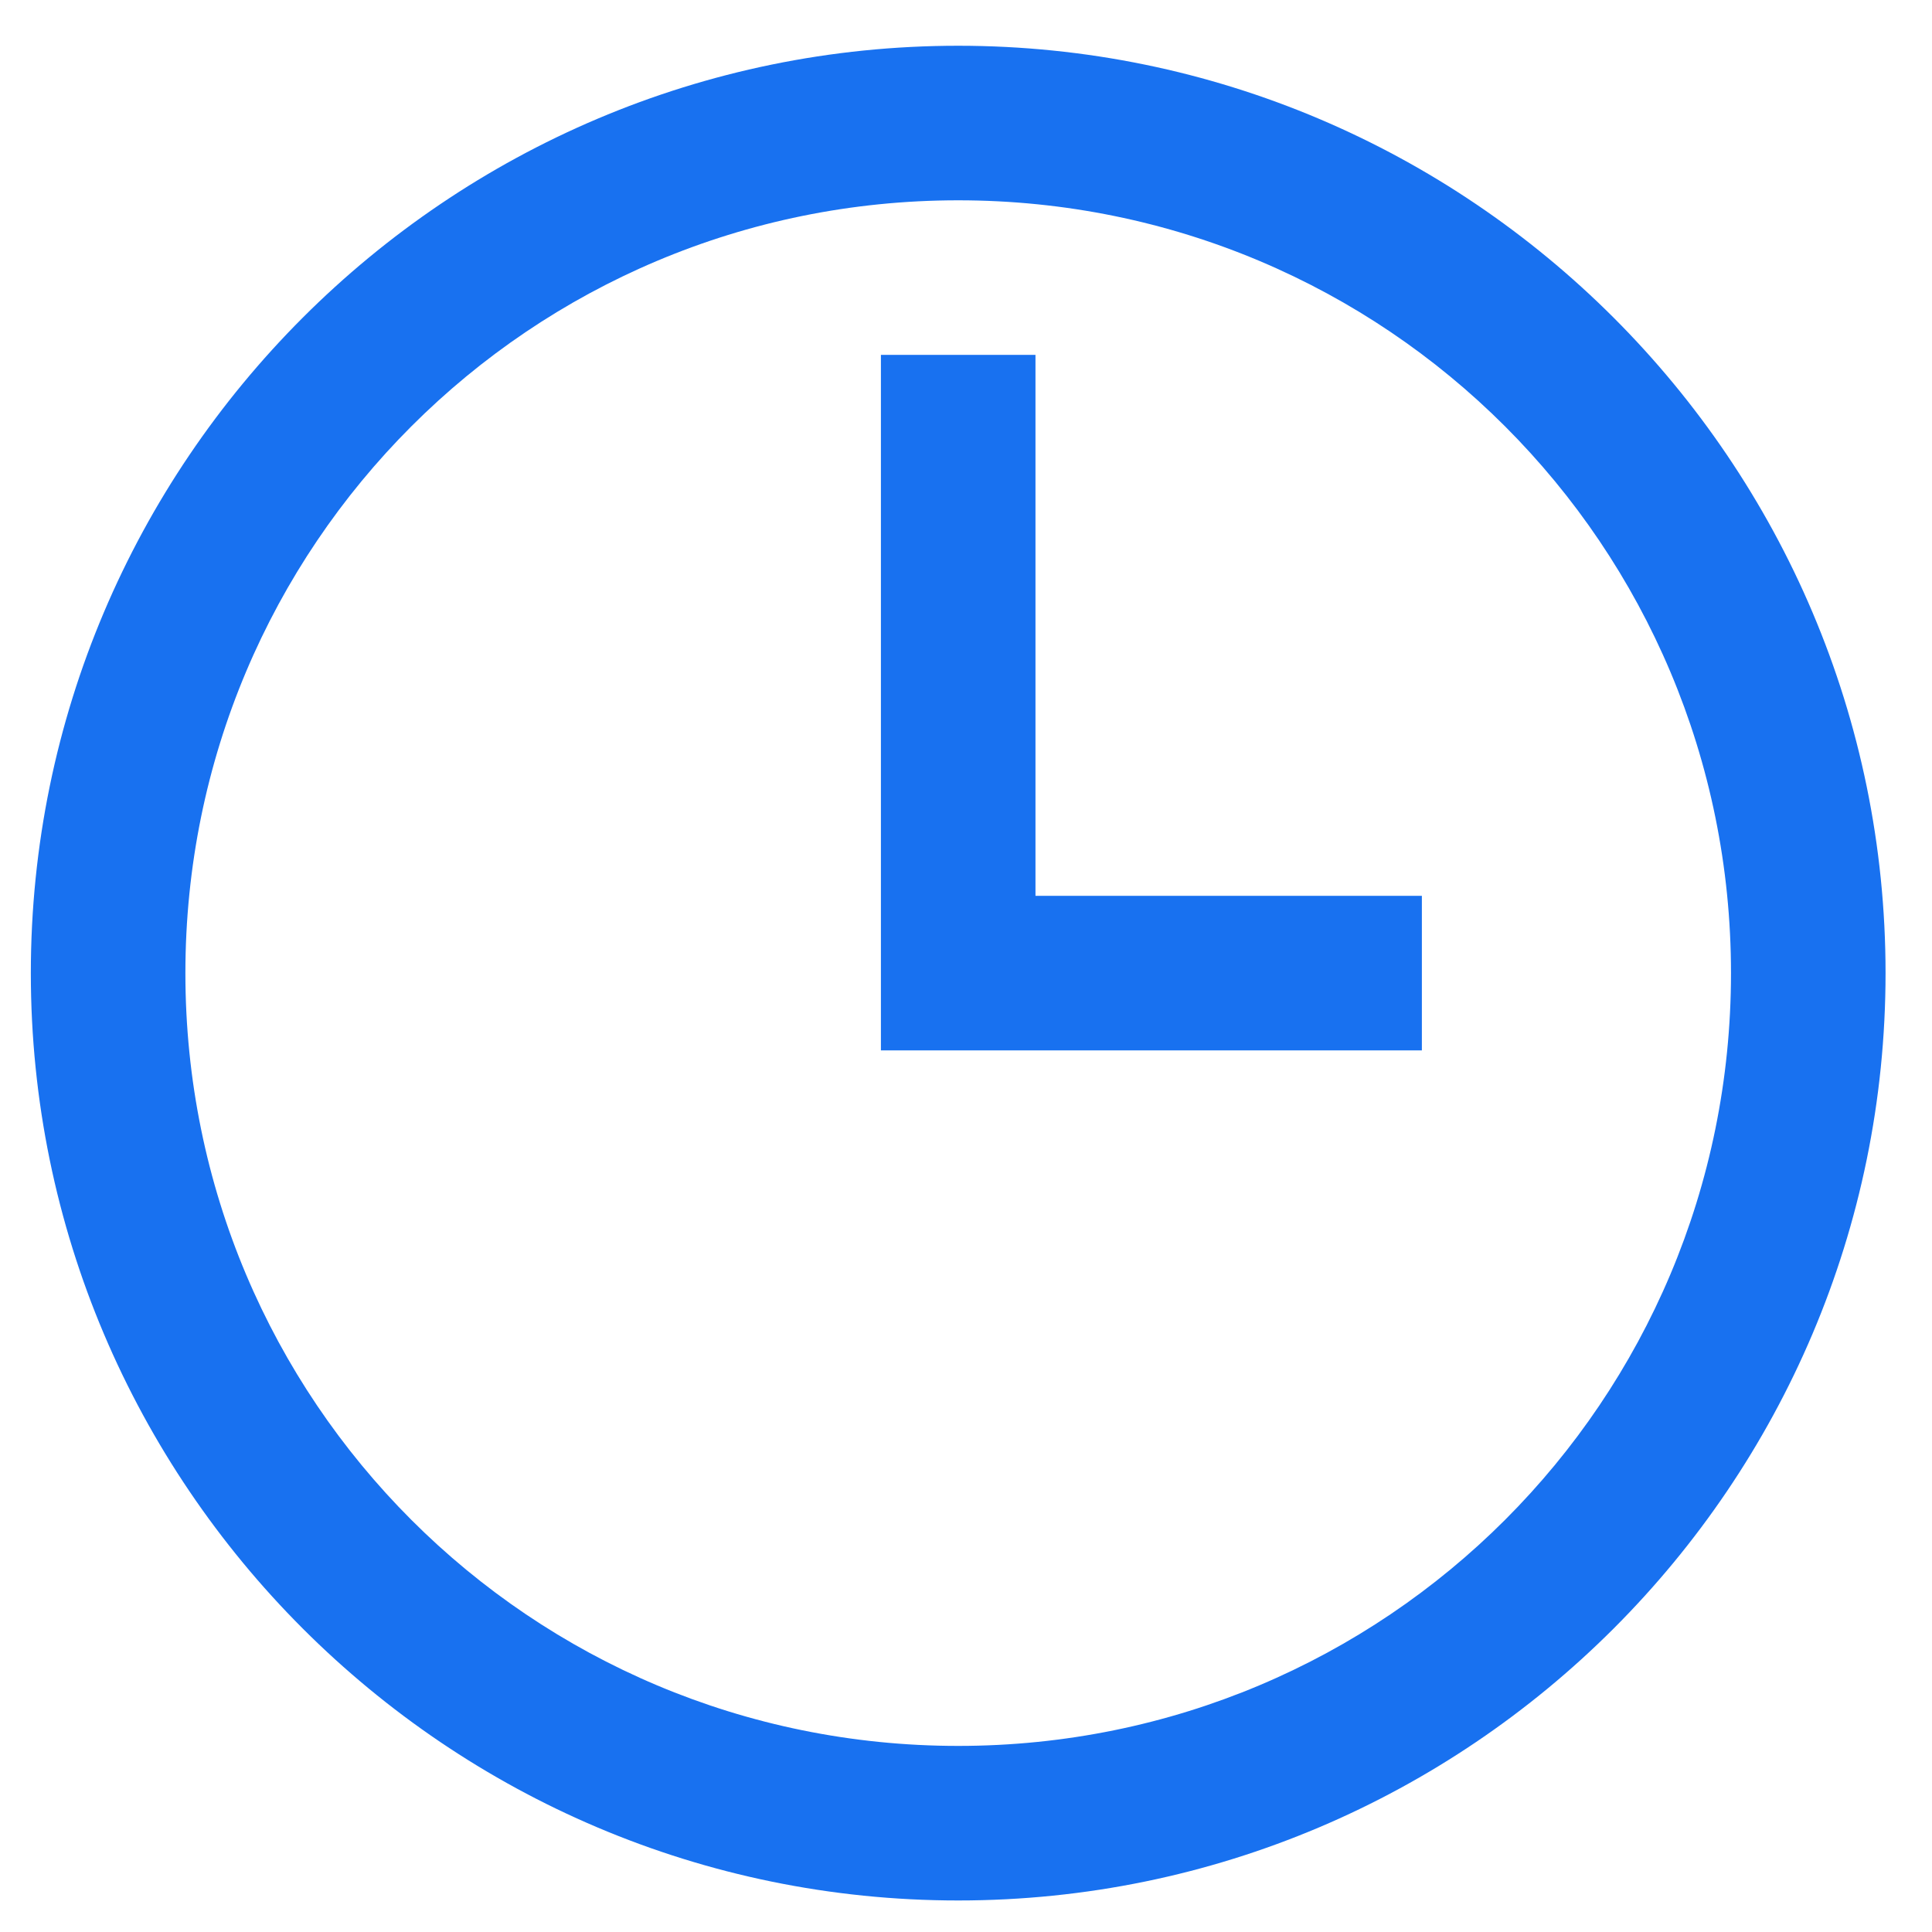 <svg xmlns="http://www.w3.org/2000/svg" fill="none" viewBox="0 0 25 25" height="25" width="25">
<path fill="#1871F0" d="M12.399 0.592C5.782 0.592 0.399 5.975 0.399 12.592C0.399 19.209 5.782 24.592 12.399 24.592C19.016 24.592 24.399 19.209 24.399 12.592C24.399 5.975 19.016 0.592 12.399 0.592ZM12.399 2.592C17.934 2.592 22.399 7.057 22.399 12.592C22.399 18.127 17.934 22.592 12.399 22.592C6.864 22.592 2.399 18.127 2.399 12.592C2.399 7.057 6.864 2.592 12.399 2.592ZM11.399 4.592V13.592H18.399V11.592H13.399V4.592H11.399Z"></path>
</svg>
